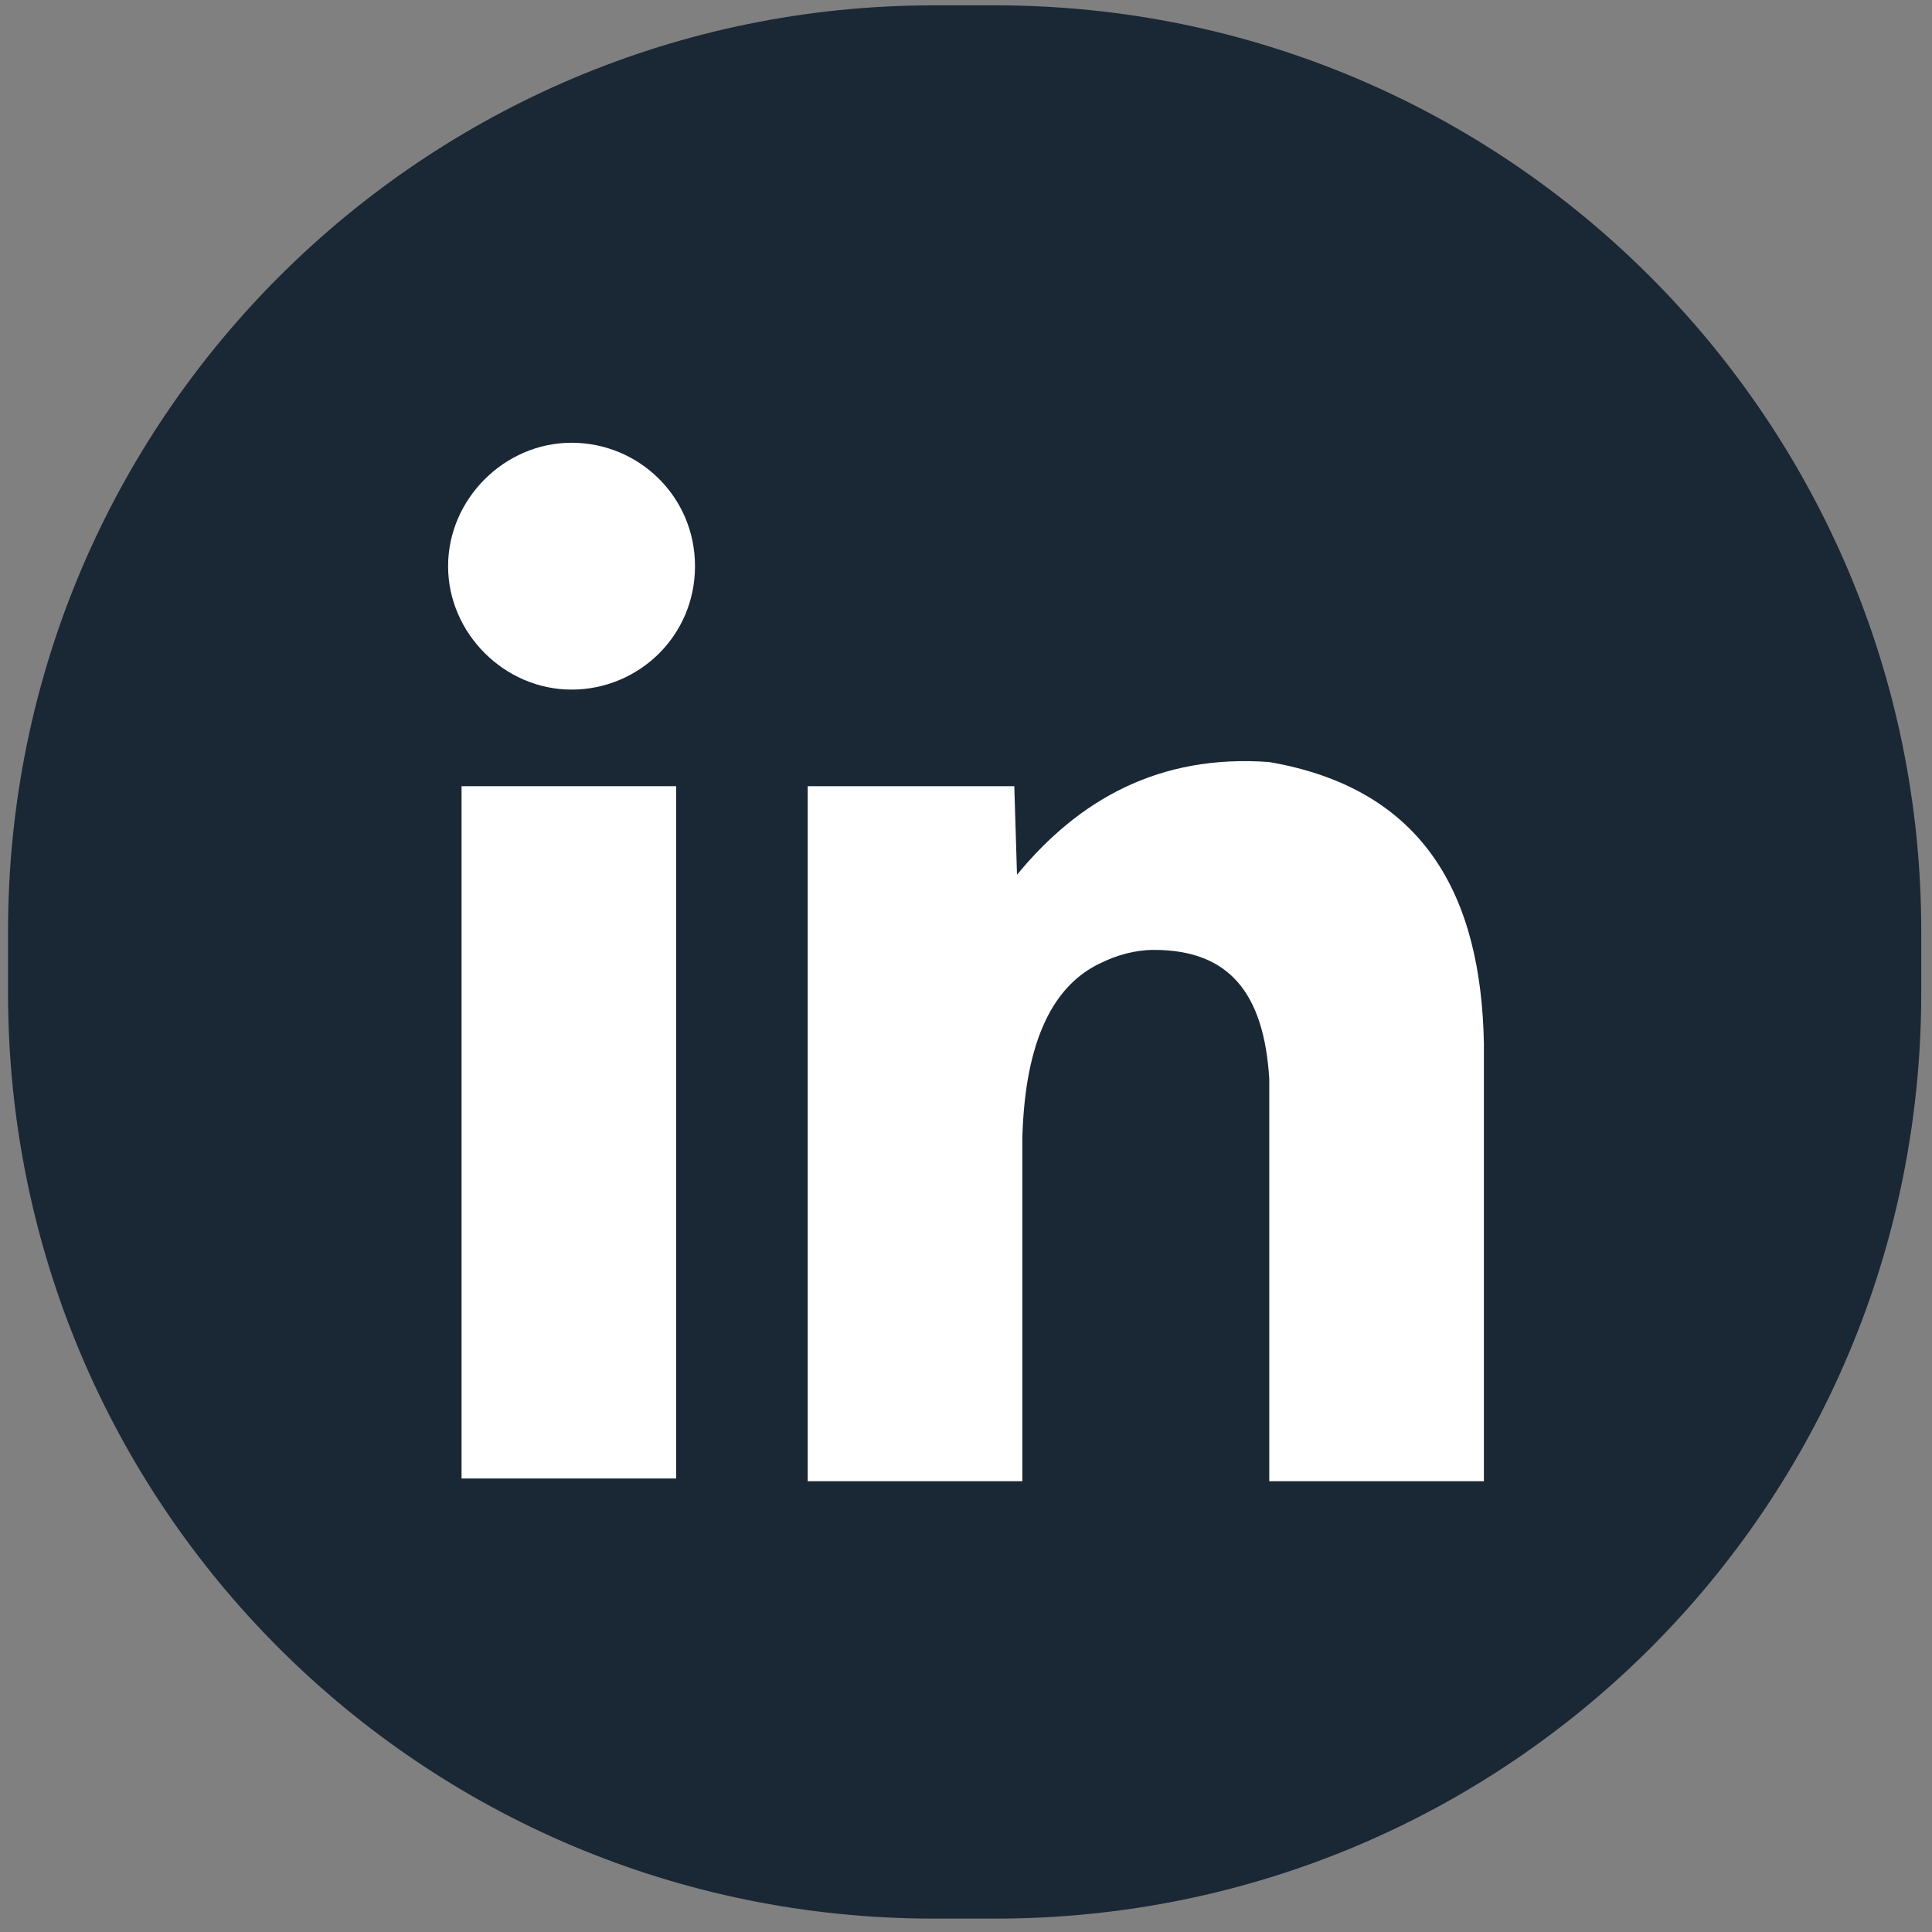 <svg width="30" height="30" viewBox="0 0 30 30" fill="none" xmlns="http://www.w3.org/2000/svg">
<rect x="0" y="0" width="30" height="30" fill="#808080" stroke="none"/>
<g clip-path="url(#clip0_207_541)">
<path d="M15.458 29.792H14.5C6.542 29.792 0.125 23.375 0.125 15.417V14.458C0.125 6.5 6.583 0.083 14.5 0.083H15.458C23.417 0.083 29.833 6.542 29.833 14.458V15.417C29.833 23.375 23.417 29.792 15.458 29.792Z" fill="#1A2735"/>
<path d="M10.5 12.208H7.167V22.958H10.5V12.208Z" fill="white"/>
<path d="M23.042 16.208V23H19.709V17.667C19.709 17.333 19.709 17.042 19.709 16.75C19.625 15.417 19.084 14.75 17.917 14.75C17.625 14.75 17.334 14.833 17.084 14.958C16.375 15.292 15.917 16.125 15.875 17.667V23H12.542V12.208H15.75L15.792 13.583C16.75 12.417 18 11.708 19.709 11.833C22.125 12.25 23 13.917 23.042 16.208Z" fill="white"/>
<path d="M10.792 8.792C10.792 7.708 9.917 6.875 8.875 6.875C7.833 6.875 6.958 7.75 6.958 8.792C6.958 9.833 7.833 10.708 8.875 10.708C9.917 10.708 10.792 9.875 10.792 8.792Z" fill="white"/>
</g>
<defs>
<clipPath id="clip0_207_541">
<rect width="30" height="30" fill="white"/>
</clipPath>
</defs>
</svg>
